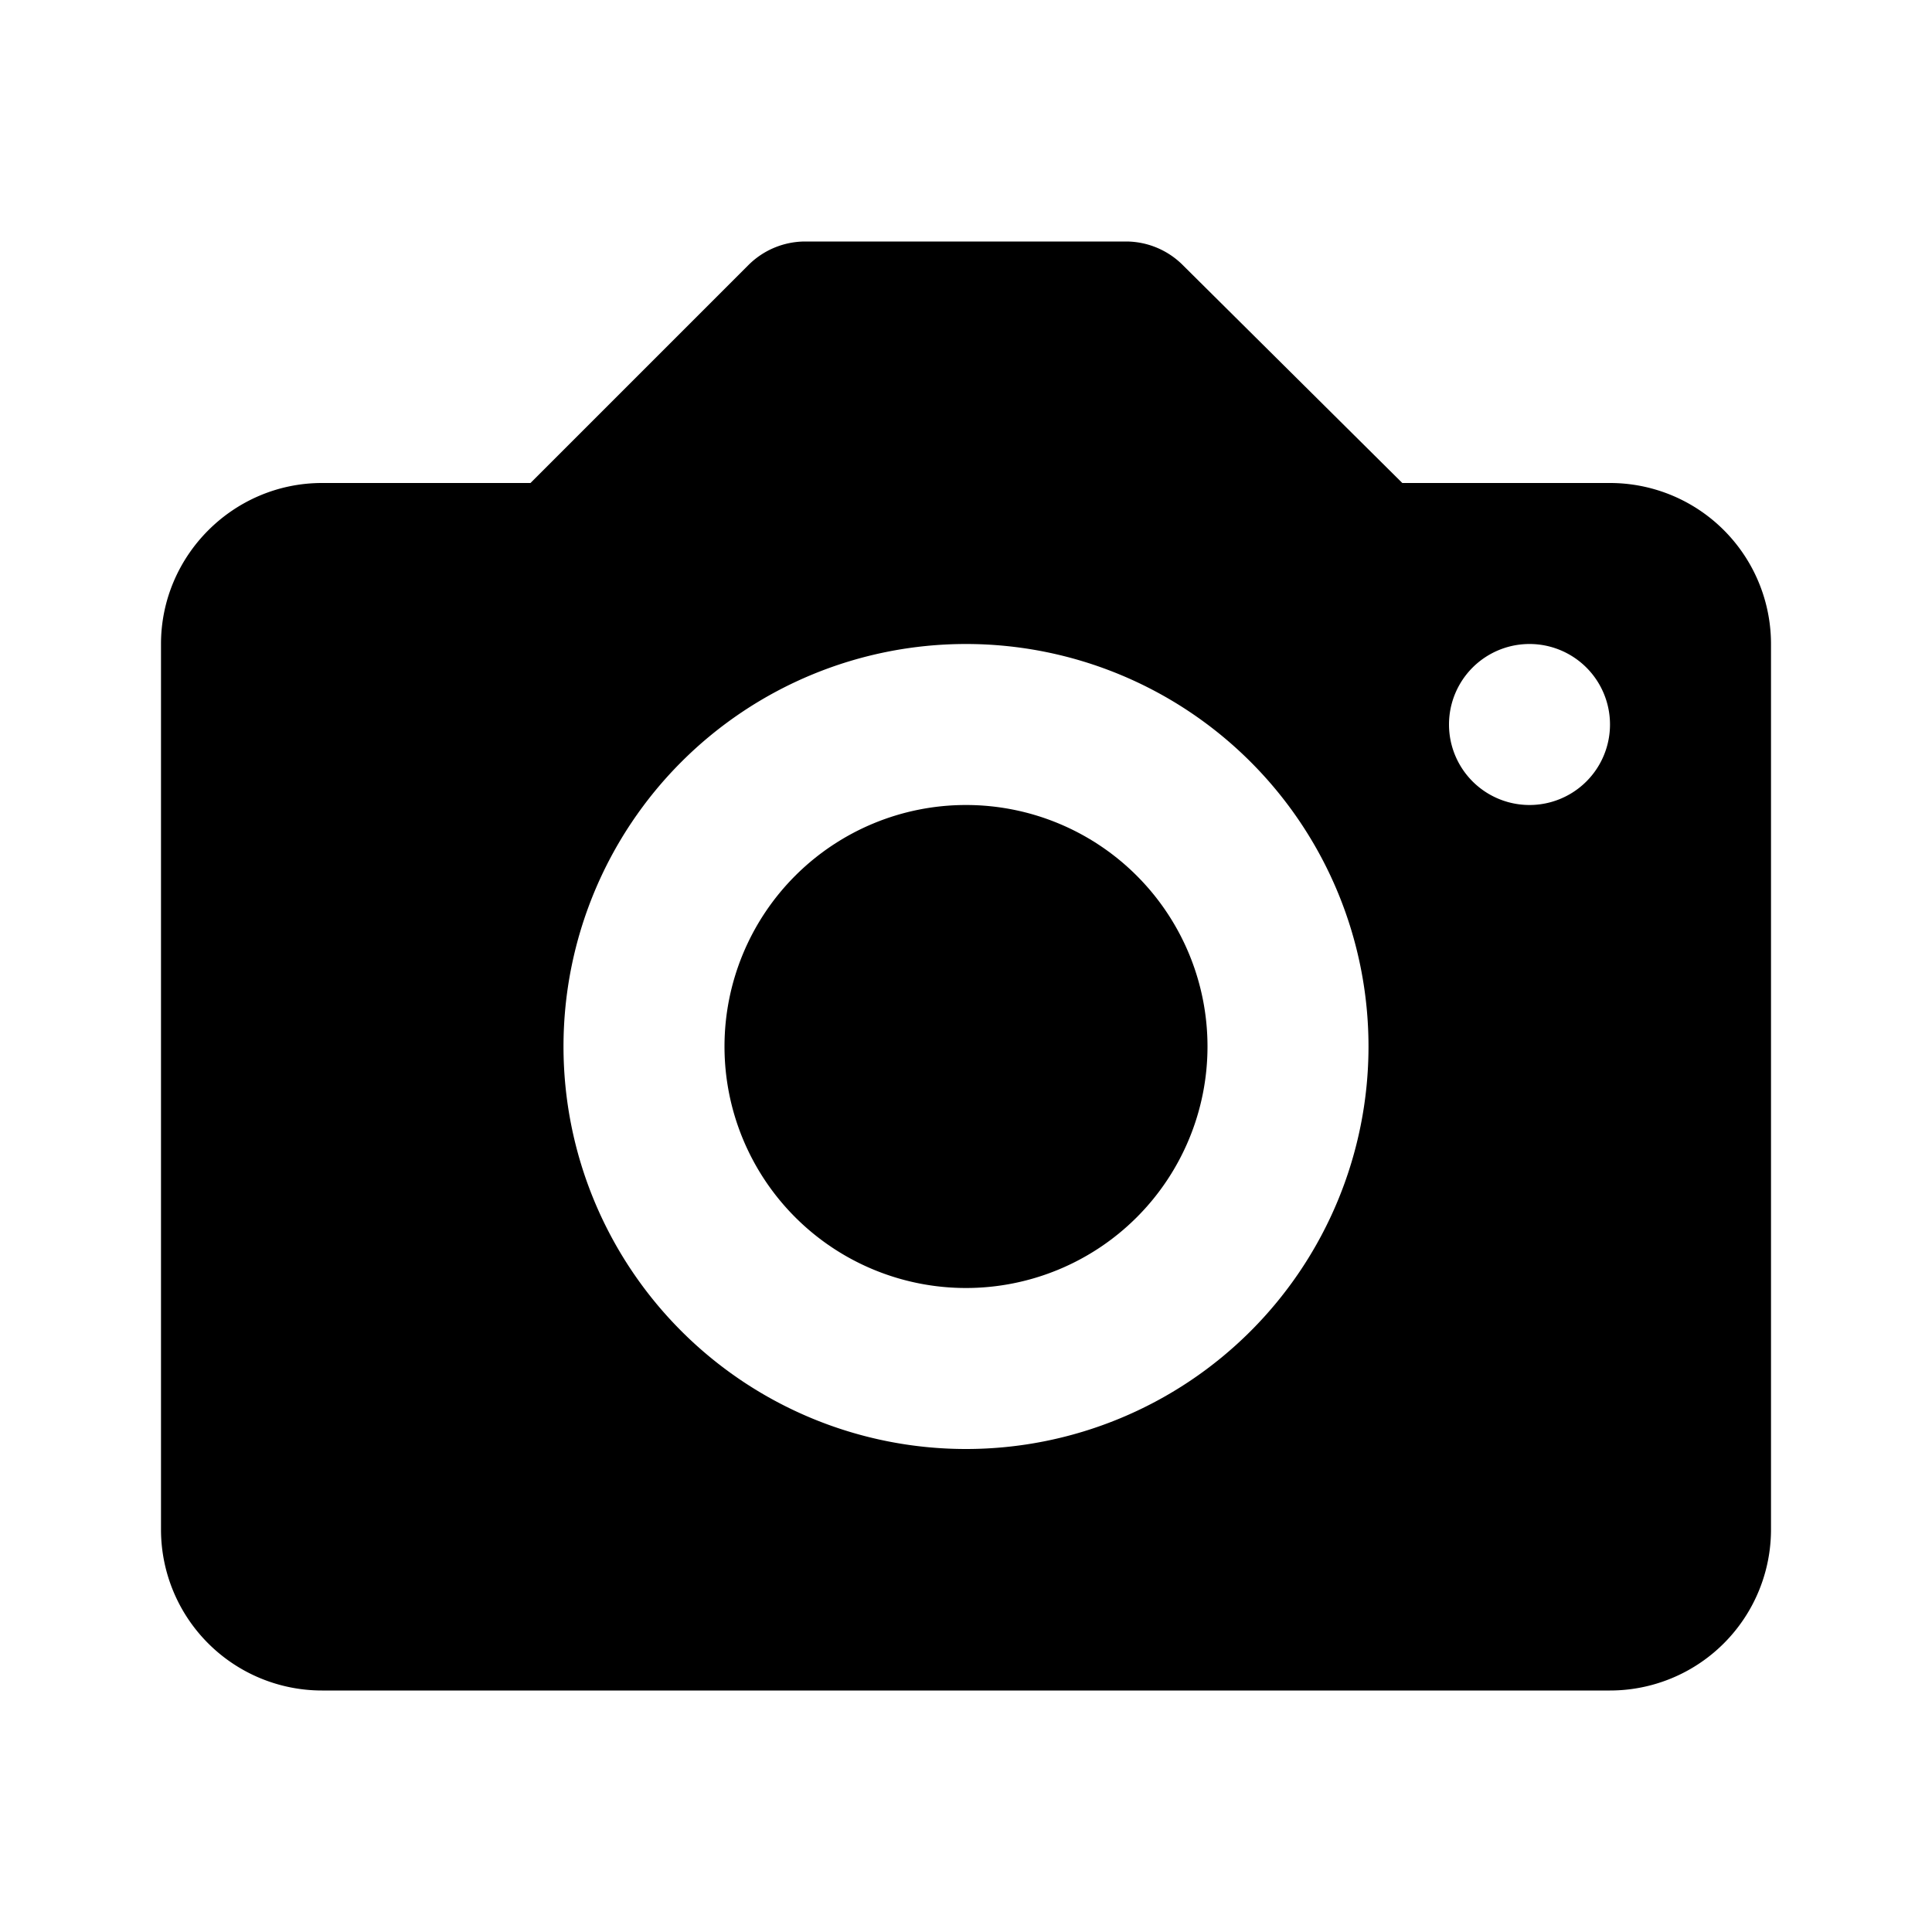 <svg xmlns="http://www.w3.org/2000/svg" viewBox="0 0 24 24" class="icon-camera"><path class="primary" d="M6.59 6l2.7-2.7A1 1 0 0 1 10 3h4a1 1 0 0 1 .7.3L17.42 6H20a2 2 0 0 1 2 2v11a2 2 0 0 1-2 2H4a2 2 0 0 1-2-2V8c0-1.1.9-2 2-2h2.59zM19 10a1 1 0 1 0 0-2 1 1 0 0 0 0 2zm-7 8a5 5 0 1 0 0-10 5 5 0 0 0 0 10z"/><path class="secondary" d="M12 16a3 3 0 1 0 0-6 3 3 0 0 0 0 6z"/></svg>